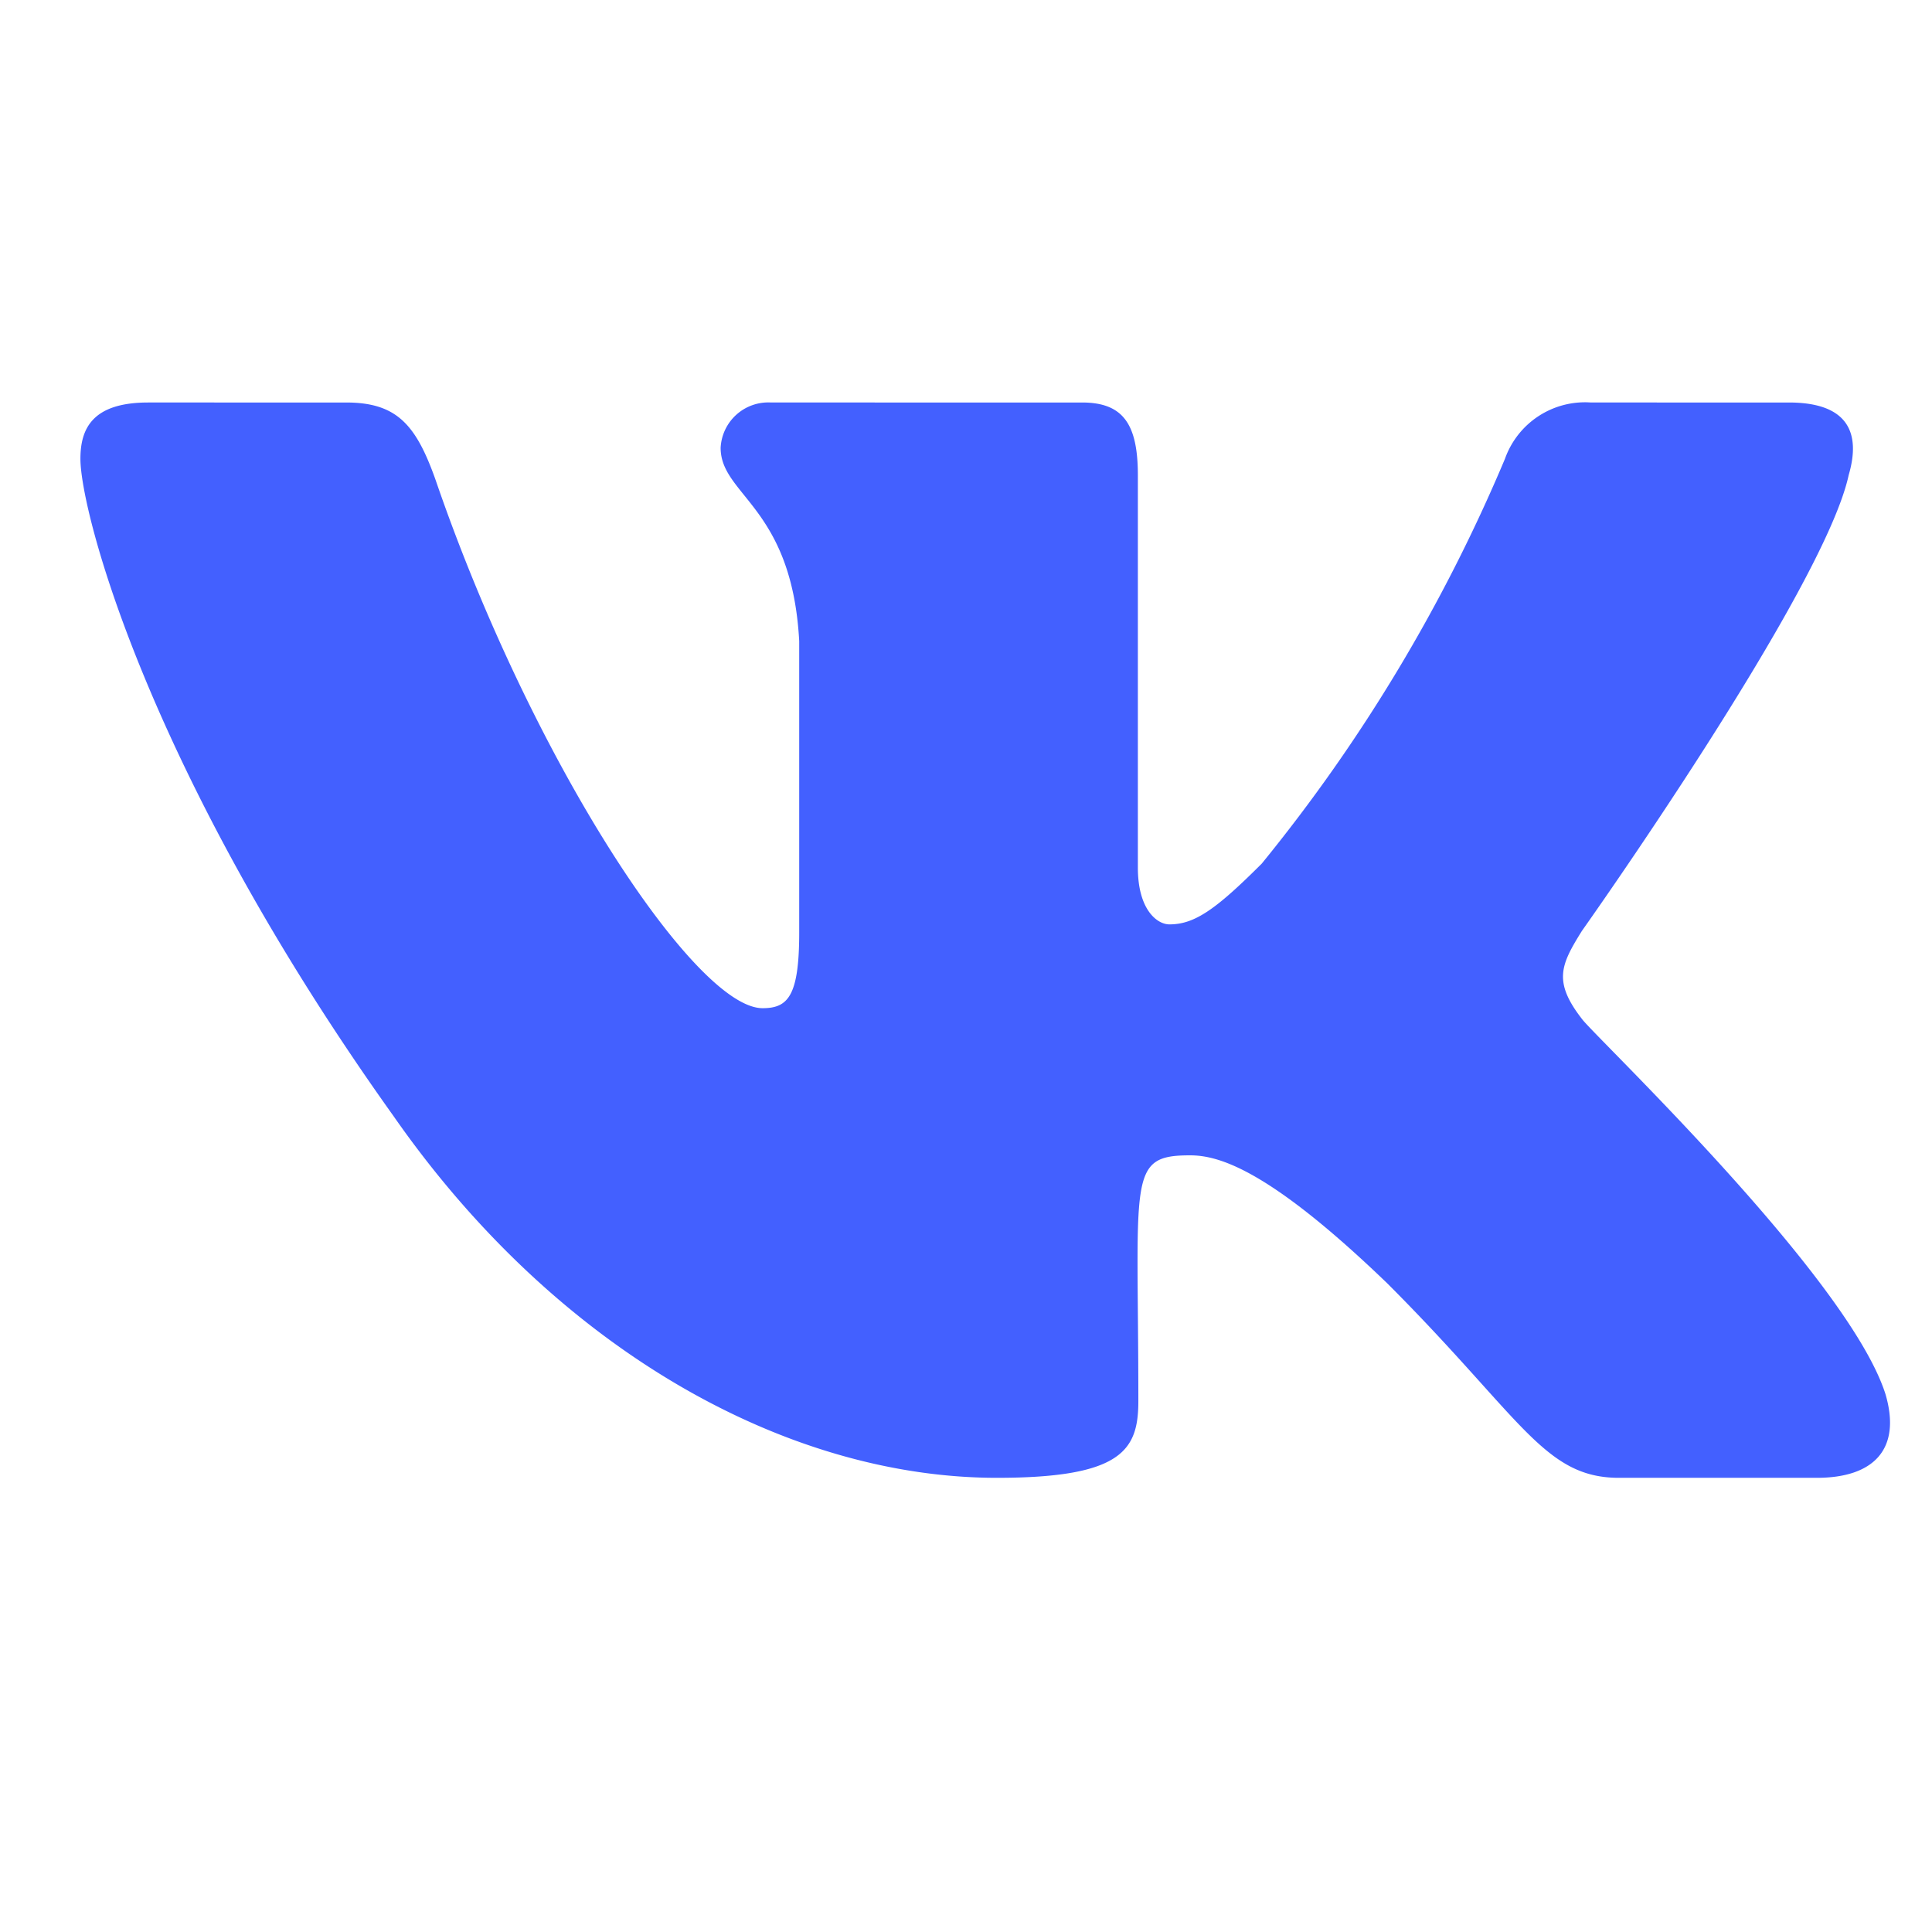 <svg xmlns="http://www.w3.org/2000/svg" width="24" height="24" viewBox="0 0 24 24">
  <g id="vk" transform="translate(-1429 -1071)">
    <rect id="Rectangle_1802" data-name="Rectangle 1802" width="24" height="24" transform="translate(1429 1071)" fill="#f5f5f5" opacity="0"/>
    <path id="Icon_awesome-vk" data-name="Icon awesome-vk" d="M23.273,7.655c.154-.522,0-.905-.743-.905H20.072a1.055,1.055,0,0,0-1.068.7,20.593,20.593,0,0,1-3.021,5.028c-.572.572-.835.755-1.147.755-.154,0-.392-.184-.392-.705V7.655c0-.626-.175-.905-.693-.905H9.887a.593.593,0,0,0-.626.563c0,.593.885.73.976,2.4v3.622c0,.793-.142.939-.455.939-.835,0-2.862-3.063-4.064-6.568-.242-.68-.48-.956-1.11-.956H2.151c-.7,0-.843.33-.843.7,0,.651.835,3.885,3.885,8.158,2.032,2.917,4.895,4.5,7.5,4.5,1.565,0,1.757-.351,1.757-.956,0-2.787-.142-3.05.643-3.05.363,0,.989.184,2.449,1.59,1.669,1.669,1.944,2.416,2.879,2.416h2.458c.7,0,1.056-.351.851-1.043C23.26,17.6,20.1,14.607,19.96,14.407c-.363-.467-.259-.676,0-1.093,0,0,3-4.227,3.313-5.658Z" transform="translate(1428.691 1069.25)" fill="#4360ff"/>
  </g>
</svg>
